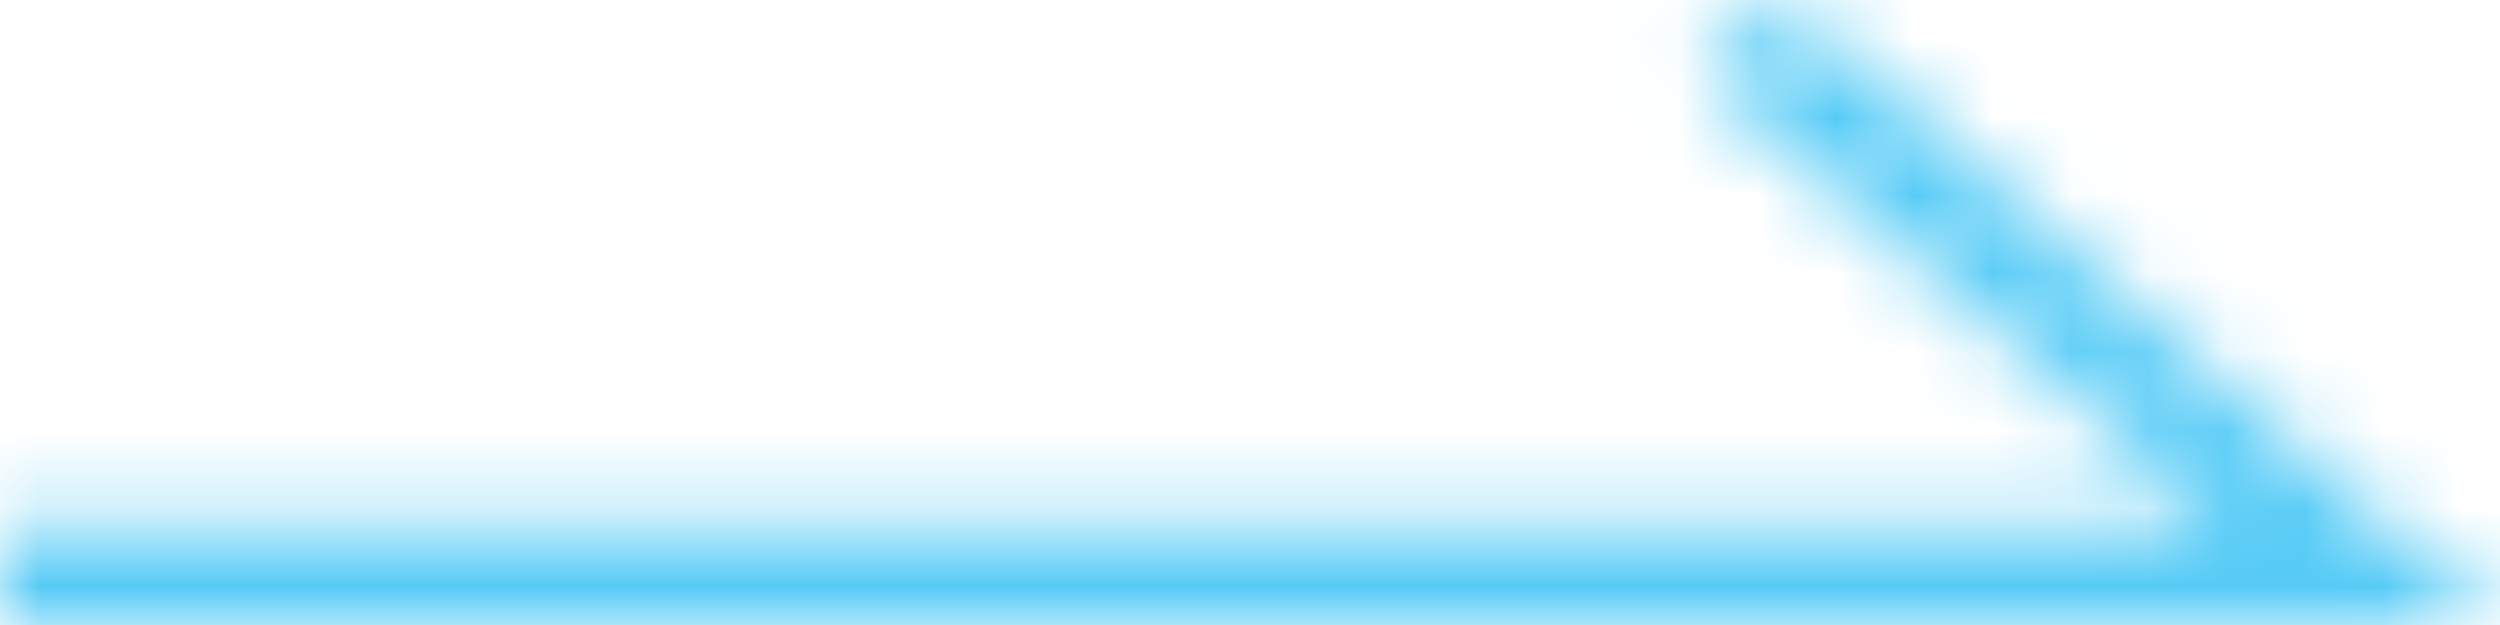 <svg width="32" height="8" viewBox="0 0 32 8" fill="none" xmlns="http://www.w3.org/2000/svg">
<mask id="path-1-inside-1_6_528" fill="white">
<path fill-rule="evenodd" clip-rule="evenodd" d="M28.393 6.706L21.726 0.908L22.801 0L32 8H0V6.706H28.393Z"/>
</mask>
<path d="M21.726 0.908L20.758 -0.238L19.42 0.891L20.741 2.04L21.726 0.908ZM28.393 6.706V8.206H32.404L29.378 5.575L28.393 6.706ZM22.801 0L23.786 -1.132L22.816 -1.975L21.834 -1.146L22.801 0ZM32 8V9.5H36.011L32.984 6.868L32 8ZM0 8H-1.5V9.5H0V8ZM0 6.706V5.206H-1.5V6.706H0ZM20.741 2.04L27.409 7.838L29.378 5.575L22.71 -0.224L20.741 2.04ZM21.834 -1.146L20.758 -0.238L22.693 2.054L23.769 1.146L21.834 -1.146ZM-1.5 6.706V8H1.5V6.706H-1.5ZM28.393 5.206H0V8.206H28.393V5.206ZM32.984 6.868L23.786 -1.132L21.817 1.132L31.016 9.132L32.984 6.868ZM0 9.5H32V6.5H0V9.5Z" fill="#56CBF6" mask="url(#path-1-inside-1_6_528)"/>
</svg>
